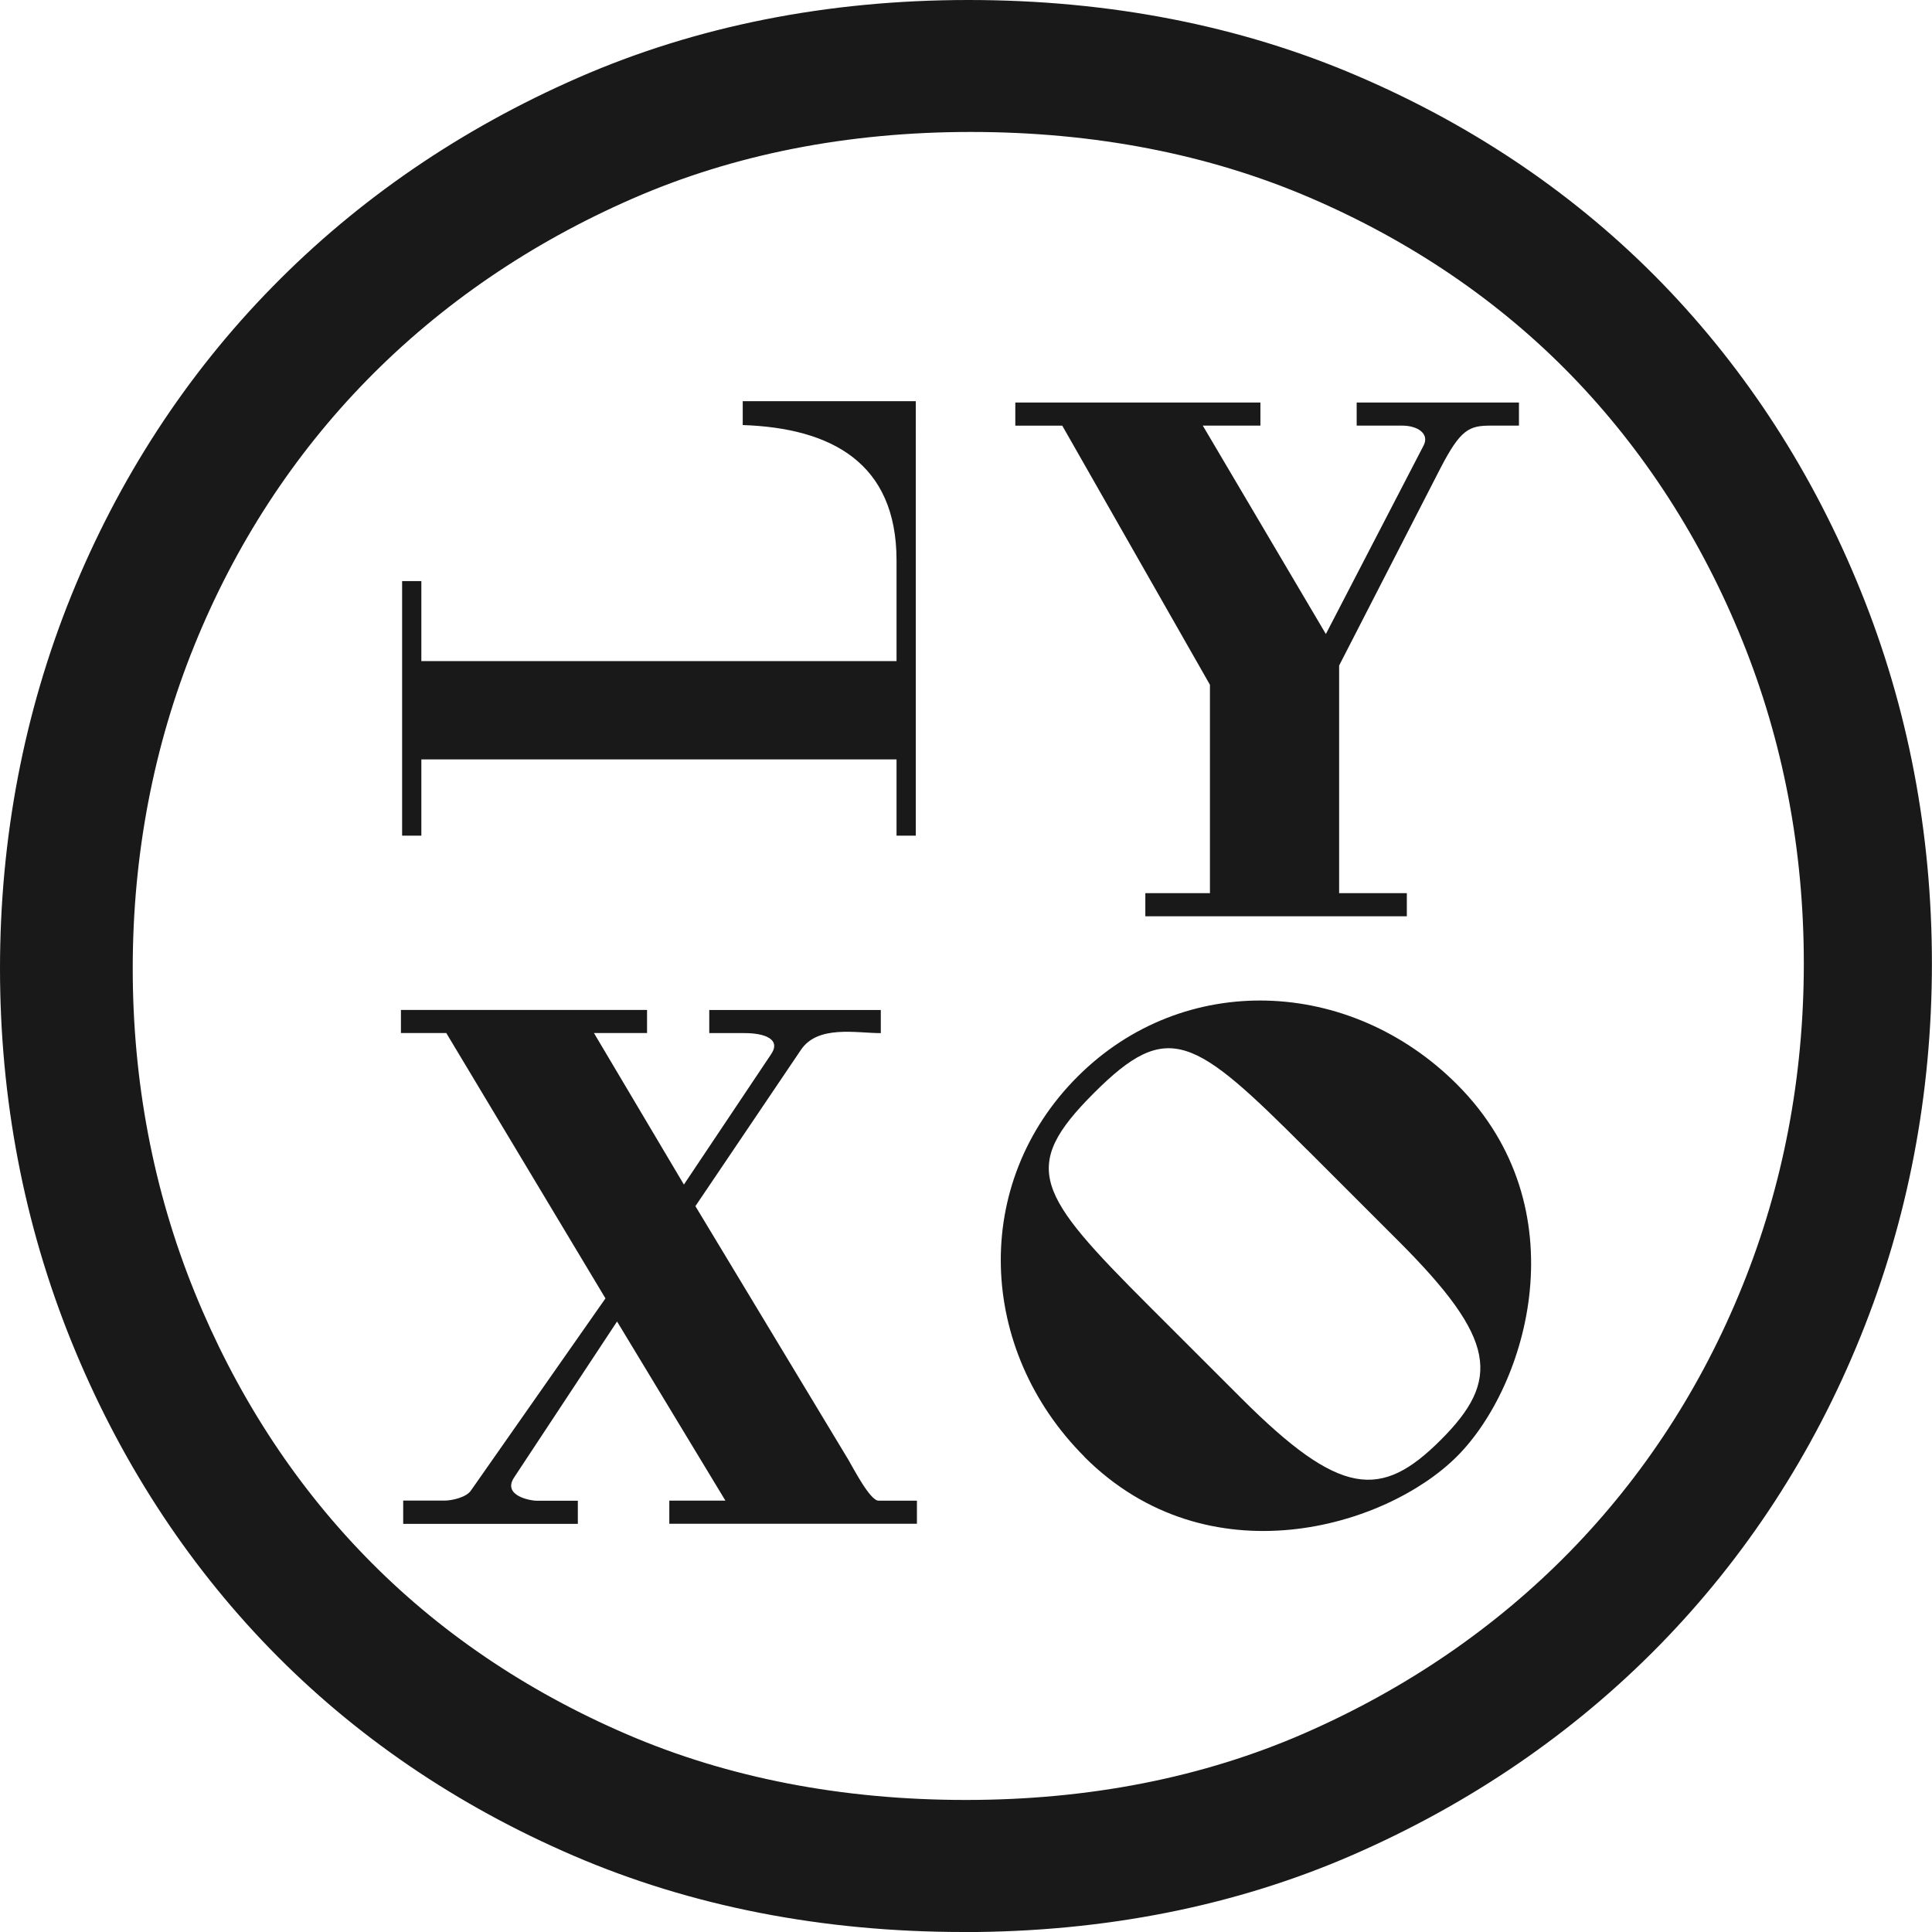 <svg xmlns:xlink="http://www.w3.org/1999/xlink" xmlns="http://www.w3.org/2000/svg" class="brxe-svg" id="logo" width="90" height="90" fill="none" viewBox="0 0 90 90"><g clip-path="url(#a)" fill="#1A1919"><path fill="#1A1919" d="M44.886 90c-6.573 0-12.678-1.194-18.148-3.545-5.463-2.348-10.229-5.596-14.17-9.658-3.924-4.042-7.035-8.855-9.242-14.306C1.12 57.041 0 51.194 0 45.114 0 39.032 1.12 33.19 3.322 27.74c2.211-5.451 5.361-10.292 9.368-14.377 4-4.085 8.796-7.364 14.251-9.747C32.427 1.217 38.544 0 45.114 0c6.57 0 12.674 1.193 18.152 3.55 5.459 2.343 10.229 5.595 14.17 9.653 3.928 4.05 7.035 8.863 9.238 14.31 2.207 5.439 3.322 11.285 3.322 17.373 0 6.09-1.119 11.935-3.326 17.378-2.2 5.44-5.353 10.28-9.364 14.377-4.007 4.089-8.8 7.368-14.251 9.751-5.486 2.399-11.602 3.612-18.176 3.612m.344-83.857c-5.744 0-11.047 1.045-15.762 3.107-4.742 2.07-8.898 4.911-12.35 8.433-3.439 3.51-6.15 7.673-8.056 12.377-1.906 4.703-2.872 9.77-2.872 15.05 0 5.278.966 10.35 2.872 15.053 1.91 4.711 4.582 8.86 7.951 12.326 3.373 3.479 7.478 6.269 12.201 8.3 4.711 2.027 10.021 3.056 15.781 3.056s11.055-1.045 15.77-3.103c4.735-2.07 8.89-4.911 12.345-8.437 3.444-3.518 6.156-7.681 8.053-12.373 1.906-4.7 2.873-9.767 2.873-15.057 0-5.29-.967-10.354-2.869-15.05-1.905-4.707-4.582-8.855-7.95-12.33-3.374-3.475-7.479-6.269-12.202-8.296-4.723-2.026-10.033-3.056-15.785-3.056Z"></path><path fill="#1A1919" d="M47.29 18.751h11.425v1.076h-2.684l5.733 9.709 4.55-8.777c.286-.54-.25-.932-1.001-.932h-2.114v-1.076h7.56v1.076h-1.322c-1.002 0-1.4.18-2.328 1.969l-4.727 9.207v10.604h3.154v1.076H53.354v-1.076h3.01V31.9l-6.88-12.072h-2.187v-1.076h-.008ZM18.782 70.979v-1.076h1.937c.321 0 1.002-.145 1.217-.466l6.269-8.953-7.415-12.361h-2.113v-1.076h11.465v1.076h-2.473l4.19 7.059 4.05-6.054c.502-.716-.285-1.002-1.22-1.002H33.04V47.05h7.991v1.077c-1.146 0-2.939-.392-3.725.786l-4.911 7.274 7.13 11.822c.215.36 1.001 1.897 1.4 1.897h1.789v1.077H31.179v-1.077h2.614l-5.048-8.346-4.801 7.274c-.536.826.716 1.076 1.076 1.076h1.898v1.077h-8.132l-.004-.008Zm31.739-3.115c-4.989-4.99-5.294-12.74-.328-17.707 4.938-4.938 12.69-4.633 17.679.357 5.752 5.752 3.295 14.036 0 17.33-3.318 3.319-11.602 5.776-17.355.024m10.366-14.314c-5.267-5.27-6.46-6.104-9.927-2.634-3.471 3.471-2.661 4.688 2.606 9.955l4.257 4.254c4.61 4.61 6.512 4.735 9.298 1.948 2.786-2.786 2.633-4.664-1.976-9.27l-4.258-4.257v.004ZM42.66 38.927h-.896v-3.55H19.628v3.55h-.896V27.07h.896v3.726h22.136v-4.692c0-4.551-3.045-6.163-7.165-6.304v-1.111h8.061V38.93v-.004Z"></path></g><defs><clipPath id="a"><path fill="#fff" d="M0 0h90v90H0z"></path></clipPath></defs></svg>